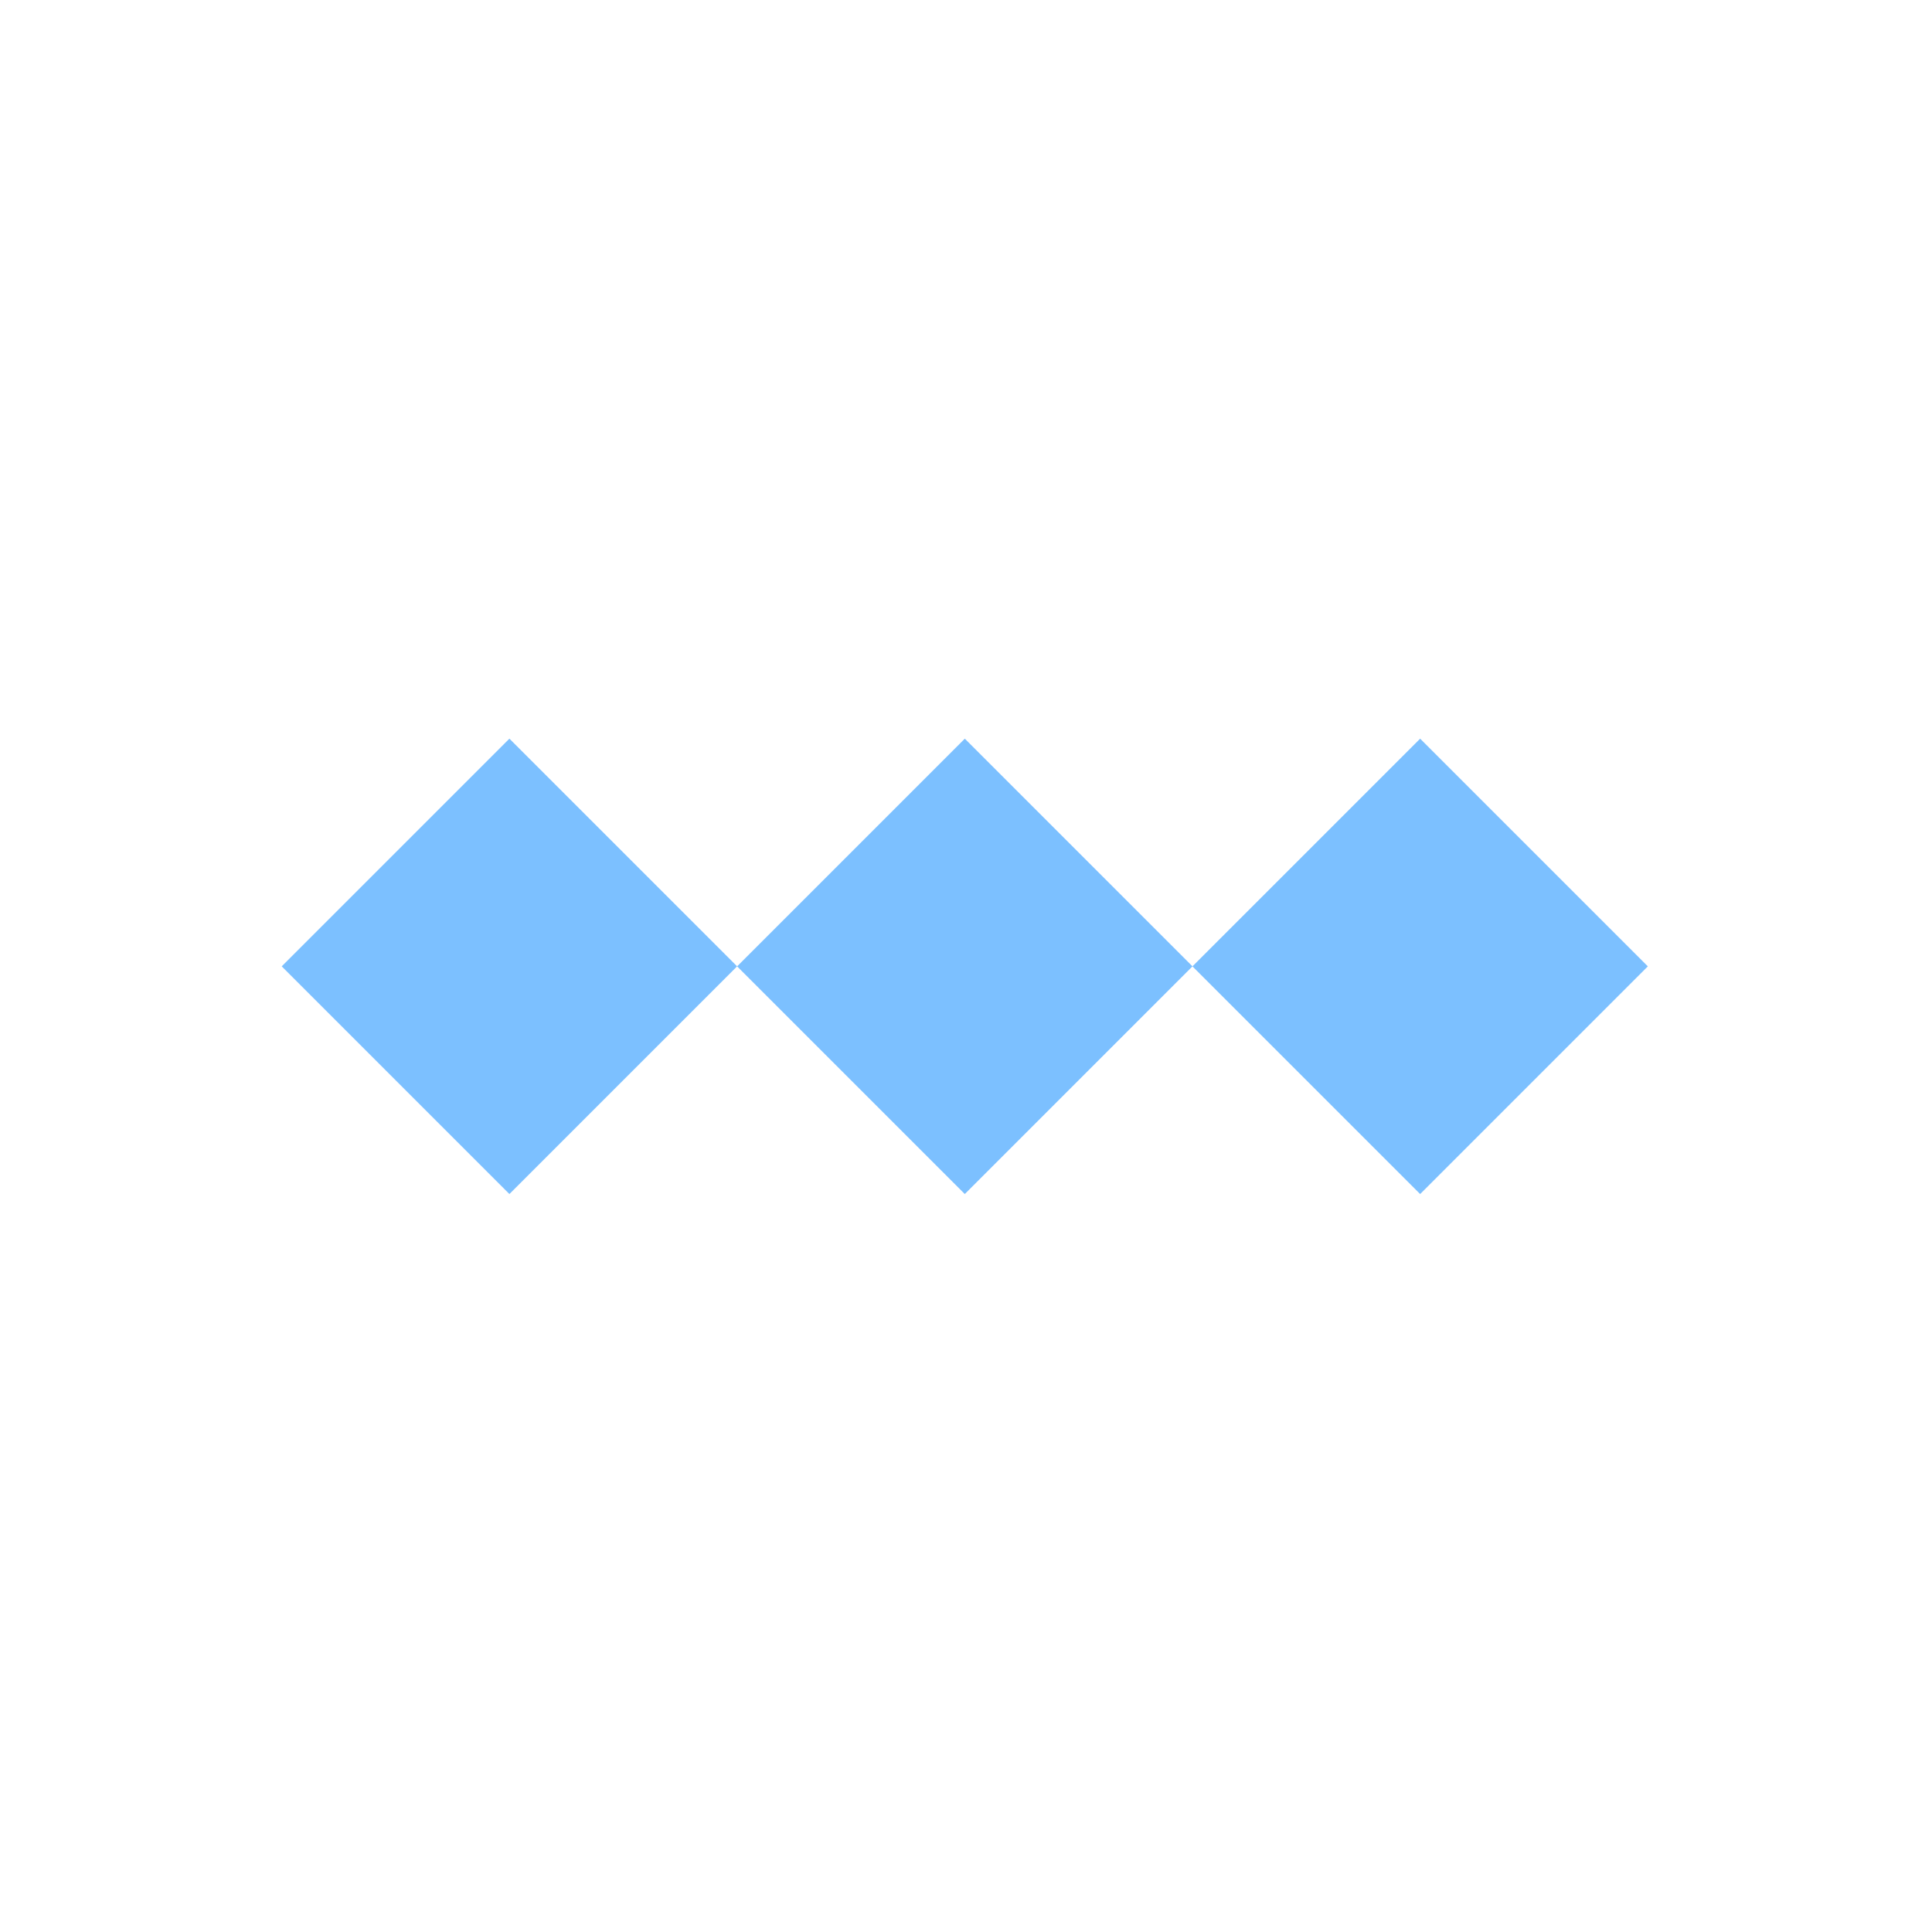 <svg width="48" height="48" viewBox="0 0 48 48" fill="none" xmlns="http://www.w3.org/2000/svg">
<rect x="12.656" y="18.352" width="8" height="8" transform="rotate(45 12.656 18.352)" fill="#7CC0FF"/>
<rect x="23.97" y="18.352" width="8" height="8" transform="rotate(45 23.97 18.352)" fill="#7CC0FF"/>
<rect x="35.283" y="18.352" width="8" height="8" transform="rotate(45 35.283 18.352)" fill="#7CC0FF"/>
</svg>
